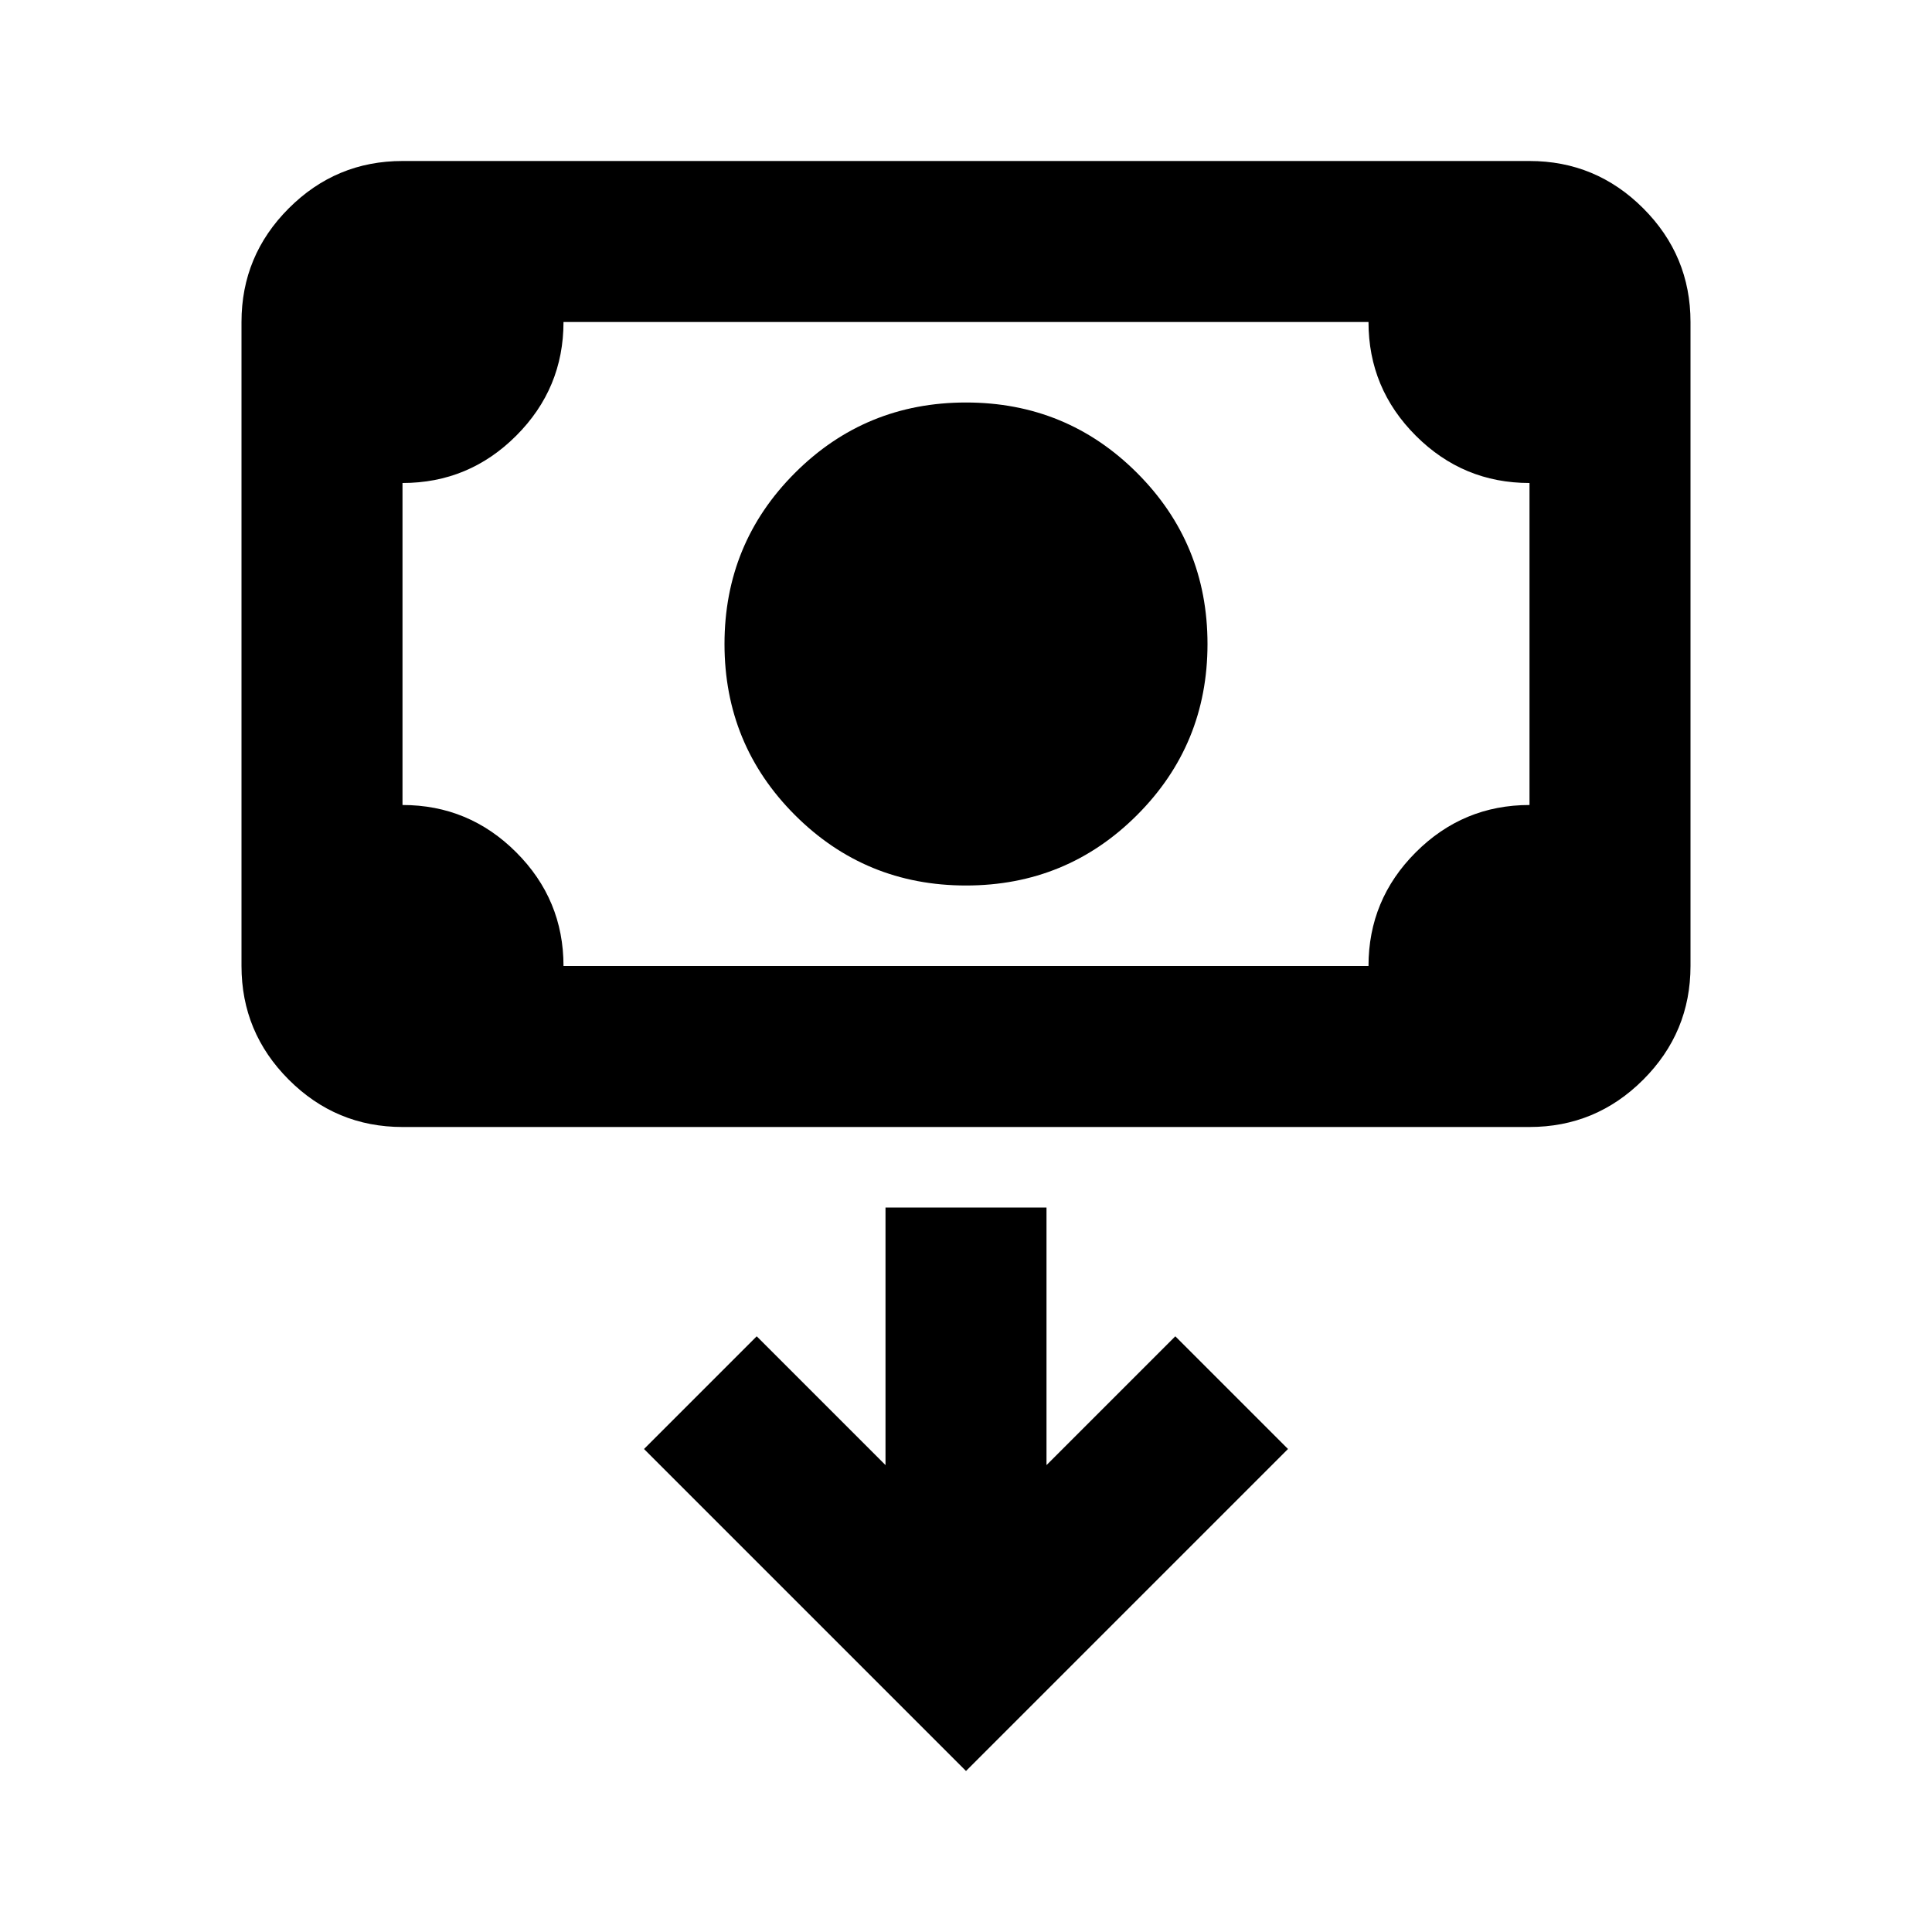 <svg xmlns="http://www.w3.org/2000/svg" height="24px" viewBox="0 -960 960 960" width="24px" fill="#000000BF"><path d="M480-520q-50 0-85-35t-35-85q0-50 35-85t85-35q50 0 85 35t35 85q0 50-35 85t-85 35ZM200-400q-33 0-56.5-23.5T120-480v-320q0-33 23.5-56.5T200-880h560q33 0 56.5 23.5T840-800v320q0 33-23.5 56.5T760-400H200Zm80-80h400q0-33 23.5-56.5T760-560v-160q-33 0-56.5-23.5T680-800H280q0 33-23.5 56.5T200-720v160q33 0 56.5 23.5T280-480Zm-80 0v-320 320ZM480-80l160-160-56-56-64 64v-128h-80v128l-64-64-56 56L480-80Z"/></svg>